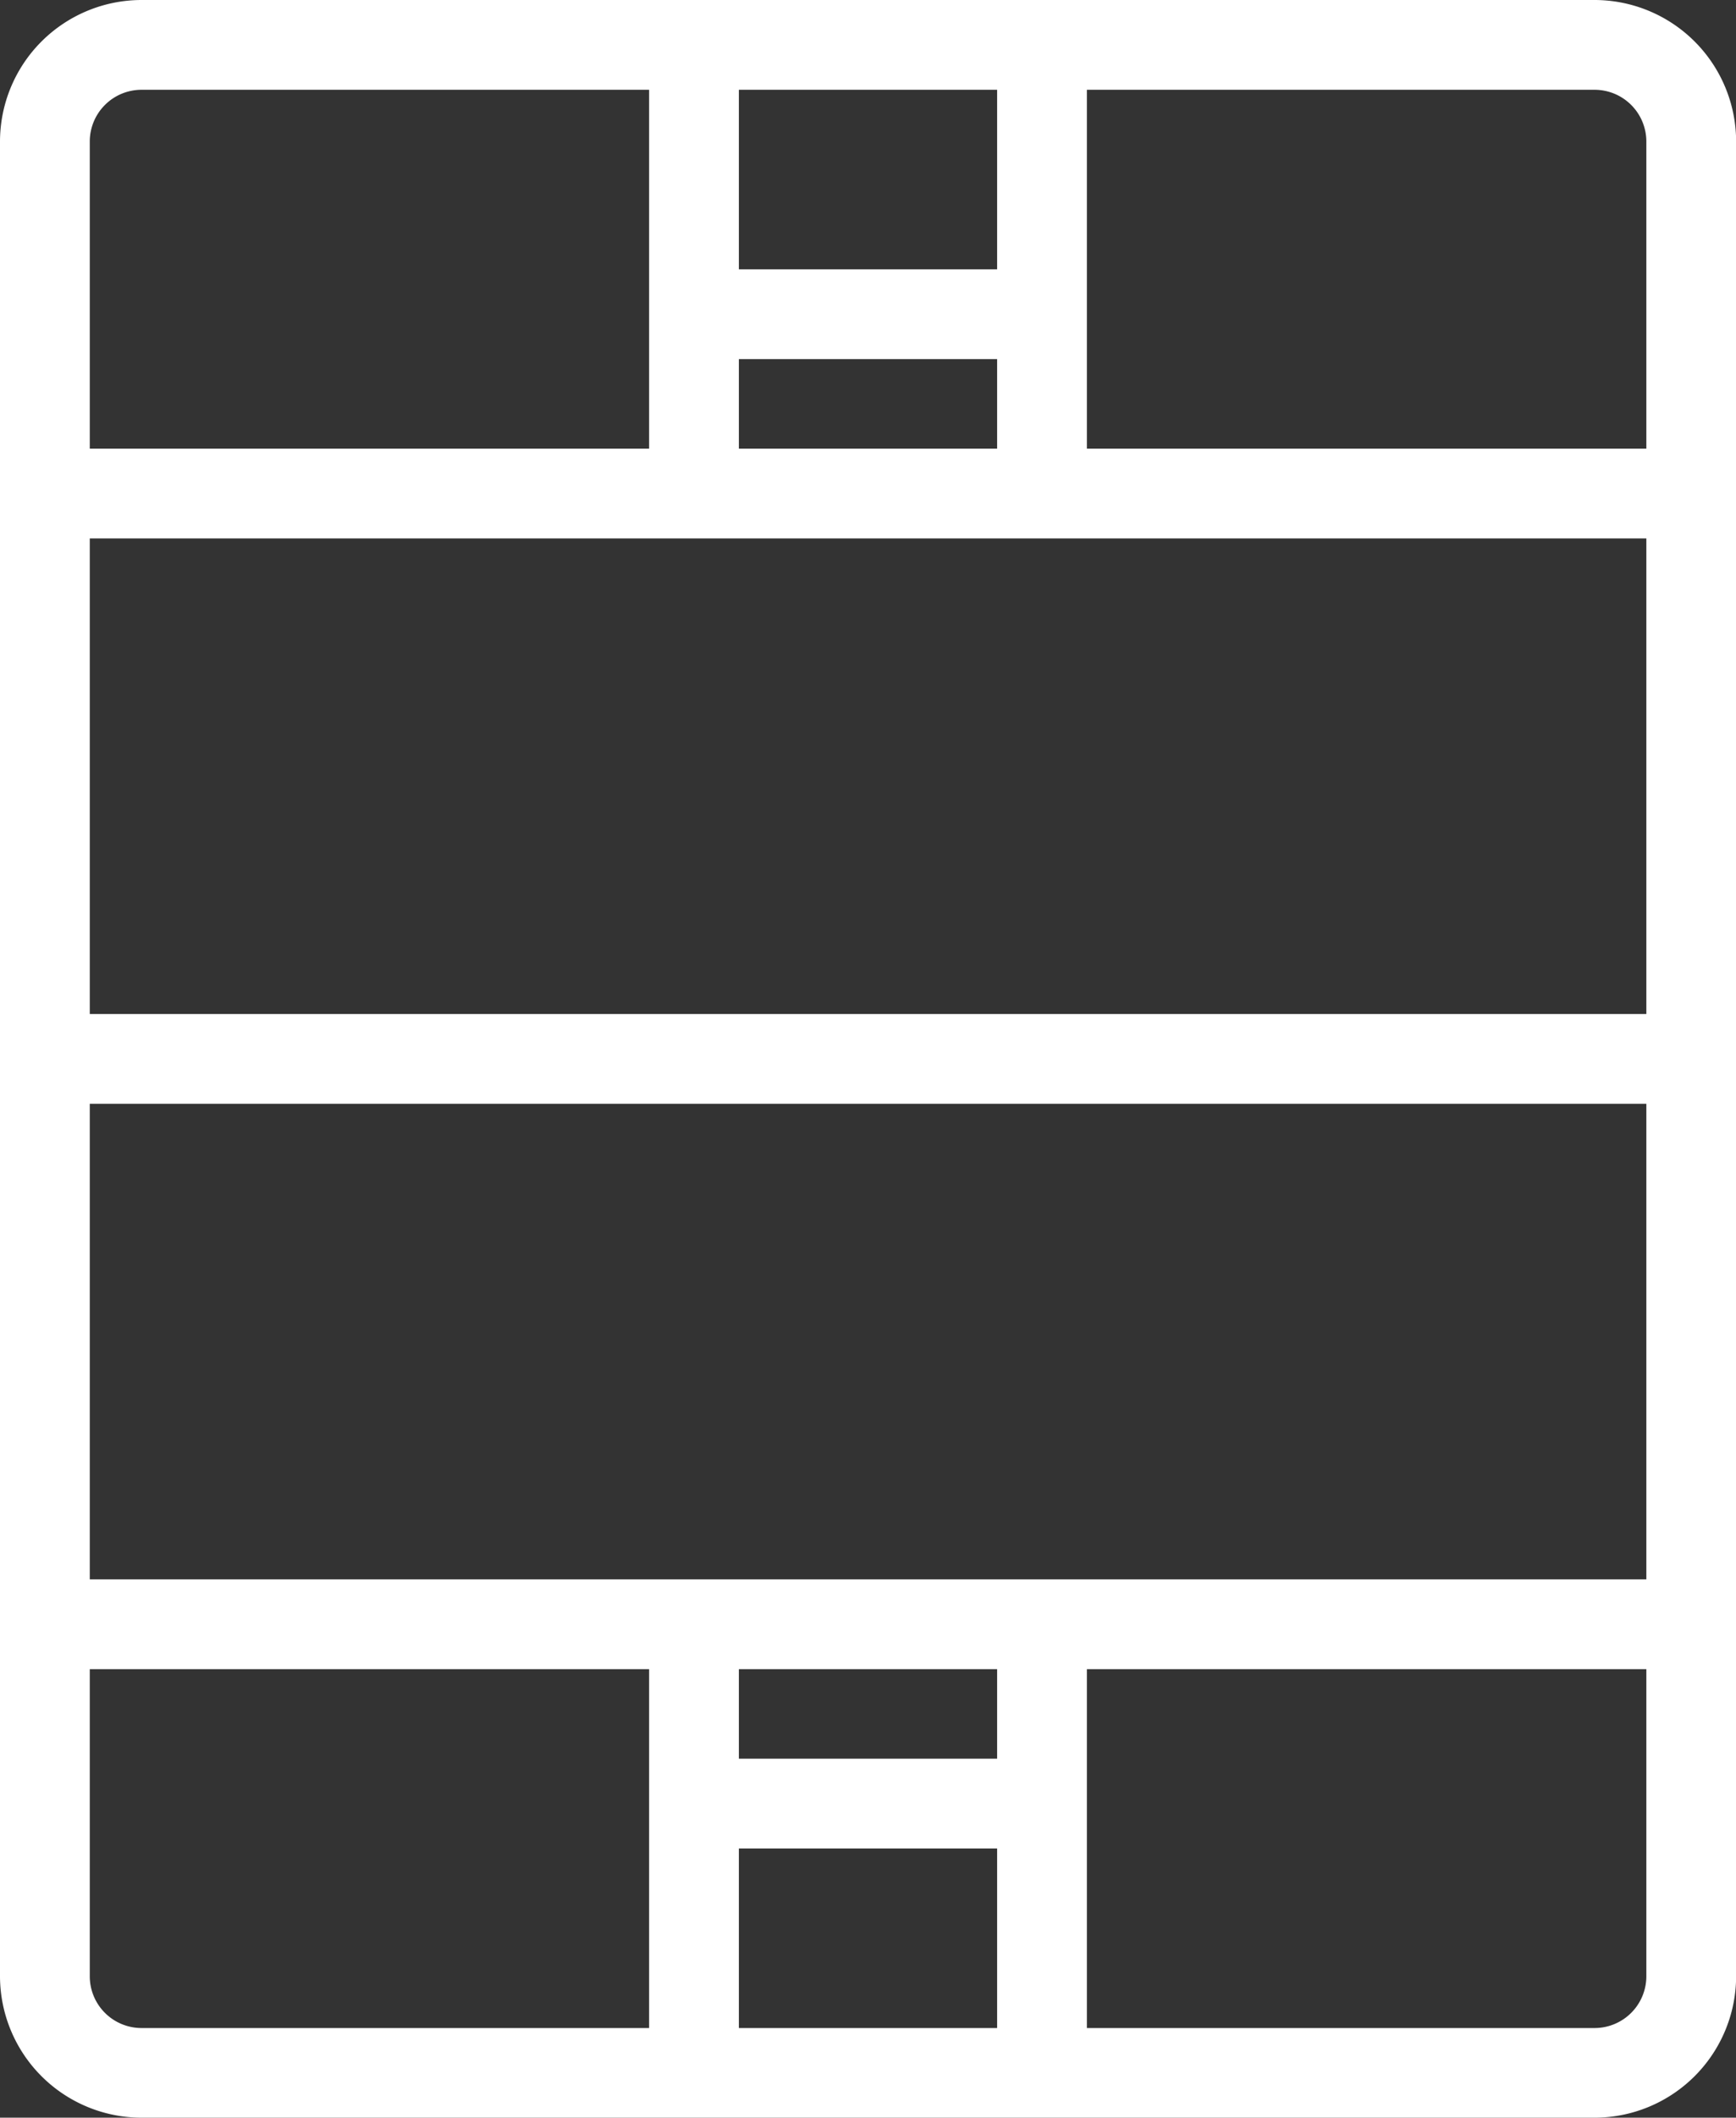 <svg id="グループ_233" data-name="グループ 233" xmlns="http://www.w3.org/2000/svg" xmlns:xlink="http://www.w3.org/1999/xlink" width="14.116" height="17.219" viewBox="0 0 14.116 17.219">
  <rect x="0" y="0" width="14.116" height="17.219" fill="#333333" stroke="none"/>
  <defs>
    <clipPath id="clip-path">
      <rect id="長方形_242" data-name="長方形 242" width="14.116" height="17.219" fill="#fff"/>
    </clipPath>
  </defs>
  <g id="グループ_202" data-name="グループ 202" transform="translate(0 0)" clip-path="url(#clip-path)">
    <path id="パス_271" data-name="パス 271" d="M12.966,17.219H1.151A1.152,1.152,0,0,1,0,16.069V1.151A1.152,1.152,0,0,1,1.151,0H12.966a1.152,1.152,0,0,1,1.151,1.151V16.069a1.152,1.152,0,0,1-1.151,1.15M1.151.73a.421.421,0,0,0-.421.421V16.069a.421.421,0,0,0,.421.421H12.966a.421.421,0,0,0,.421-.421V1.151A.421.421,0,0,0,12.966.73Z" transform="translate(0 0)" fill="#fff"/>
    <rect id="長方形_233" data-name="長方形 233" width="13.387" height="0.73" transform="translate(0.365 8.245)" fill="#fff"/>
    <rect id="長方形_234" data-name="長方形 234" width="13.387" height="0.73" transform="translate(0.365 12.842)" fill="#fff"/>
    <rect id="長方形_235" data-name="長方形 235" width="13.387" height="0.73" transform="translate(0.365 3.648)" fill="#fff"/>
    <rect id="長方形_236" data-name="長方形 236" width="2.83" height="0.73" transform="translate(5.643 2.19)" fill="#fff"/>
    <rect id="長方形_237" data-name="長方形 237" width="0.73" height="3.65" transform="translate(5.278 0.365)" fill="#fff"/>
    <rect id="長方形_238" data-name="長方形 238" width="0.73" height="3.65" transform="translate(8.108 0.365)" fill="#fff"/>
    <rect id="長方形_239" data-name="長方形 239" width="2.83" height="0.73" transform="translate(5.643 14.3)" fill="#fff"/>
    <rect id="長方形_240" data-name="長方形 240" width="0.73" height="3.65" transform="translate(8.108 13.204)" fill="#fff"/>
    <rect id="長方形_241" data-name="長方形 241" width="0.73" height="3.65" transform="translate(5.278 13.204)" fill="#fff"/>
  </g>
</svg>
